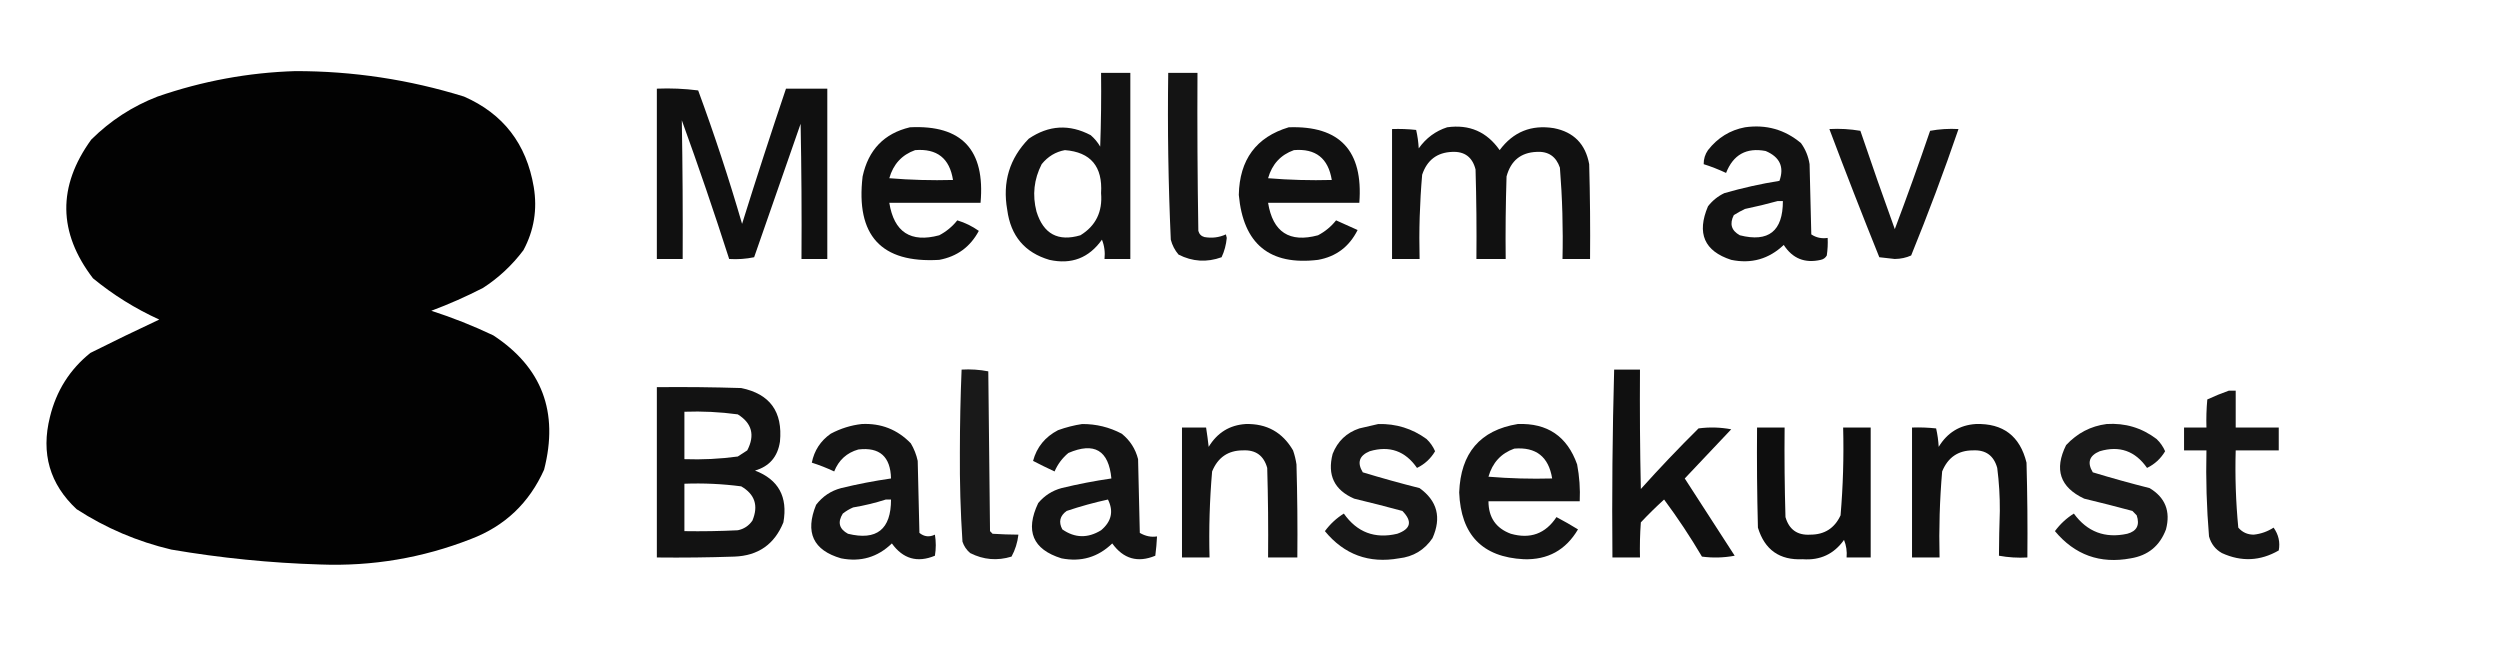 <svg width="142" height="37" viewBox="0 0 142 37" fill="none" xmlns="http://www.w3.org/2000/svg">
<path opacity="0.991" fill-rule="evenodd" clip-rule="evenodd" d="M16.772 4.039C20.038 4.035 23.233 4.517 26.356 5.485C28.582 6.46 29.903 8.172 30.317 10.621C30.528 11.893 30.333 13.09 29.73 14.212C29.086 15.068 28.32 15.783 27.432 16.356C26.478 16.846 25.5 17.278 24.498 17.652C25.698 18.038 26.872 18.504 28.019 19.049C30.786 20.863 31.747 23.406 30.904 26.678C30.057 28.572 28.671 29.885 26.747 30.617C23.994 31.693 21.142 32.175 18.19 32.063C15.353 31.978 12.533 31.695 9.731 31.216C7.803 30.76 6.01 29.996 4.352 28.922C2.825 27.497 2.319 25.752 2.836 23.686C3.197 22.2 3.963 20.986 5.134 20.046C6.433 19.394 7.737 18.763 9.046 18.151C7.685 17.532 6.43 16.751 5.281 15.807C3.294 13.209 3.262 10.583 5.183 7.929C6.268 6.851 7.523 6.037 8.948 5.485C11.499 4.603 14.107 4.121 16.772 4.039Z" fill="black"/>
<path opacity="0.926" fill-rule="evenodd" clip-rule="evenodd" d="M62.541 4.139H64.203V14.71C63.714 14.71 63.225 14.71 62.736 14.71C62.777 14.324 62.728 13.958 62.59 13.613C61.853 14.654 60.859 15.037 59.607 14.76C58.206 14.348 57.407 13.401 57.211 11.918C56.932 10.342 57.34 8.996 58.433 7.879C59.569 7.106 60.743 7.04 61.954 7.679C62.17 7.866 62.349 8.082 62.492 8.327C62.541 6.932 62.557 5.535 62.541 4.139ZM60.487 8.527C61.951 8.641 62.636 9.456 62.541 10.97C62.631 12.03 62.24 12.828 61.367 13.364C60.098 13.739 59.267 13.29 58.873 12.018C58.63 11.081 58.727 10.183 59.167 9.325C59.52 8.888 59.961 8.622 60.487 8.527Z" fill="black"/>
<path opacity="0.919" fill-rule="evenodd" clip-rule="evenodd" d="M66.355 4.139H68.017C68.001 7.131 68.017 10.123 68.066 13.114C68.115 13.297 68.229 13.414 68.408 13.464C68.833 13.54 69.24 13.491 69.631 13.314C69.647 13.38 69.663 13.447 69.68 13.514C69.644 13.904 69.547 14.269 69.386 14.611C68.548 14.914 67.733 14.864 66.941 14.461C66.731 14.215 66.584 13.932 66.501 13.613C66.36 10.458 66.311 7.3 66.355 4.139Z" fill="black"/>
<path opacity="0.935" fill-rule="evenodd" clip-rule="evenodd" d="M37.309 5.036C38.094 5.003 38.877 5.037 39.656 5.136C40.575 7.632 41.407 10.158 42.15 12.716C42.953 10.144 43.784 7.584 44.644 5.036H46.991V14.71C46.502 14.71 46.013 14.71 45.524 14.71C45.541 12.15 45.524 9.591 45.475 7.031C44.595 9.557 43.715 12.084 42.835 14.611C42.371 14.707 41.899 14.741 41.417 14.71C40.57 12.069 39.673 9.443 38.727 6.832C38.772 9.454 38.788 12.081 38.776 14.71C38.287 14.71 37.798 14.71 37.309 14.71C37.309 11.486 37.309 8.261 37.309 5.036Z" fill="black"/>
<path opacity="0.934" fill-rule="evenodd" clip-rule="evenodd" d="M51.685 7.23C54.63 7.083 55.967 8.512 55.695 11.519C53.967 11.519 52.239 11.519 50.512 11.519C50.78 13.186 51.726 13.801 53.348 13.364C53.749 13.154 54.091 12.872 54.374 12.516C54.815 12.649 55.222 12.849 55.597 13.114C55.111 14.024 54.361 14.572 53.348 14.76C50.053 14.957 48.602 13.378 48.996 10.023C49.323 8.509 50.22 7.578 51.685 7.23ZM51.978 8.527C53.222 8.427 53.939 8.992 54.13 10.222C52.922 10.255 51.716 10.222 50.512 10.123C50.738 9.327 51.227 8.795 51.978 8.527Z" fill="black"/>
<path opacity="0.933" fill-rule="evenodd" clip-rule="evenodd" d="M73.2 7.23C76.1 7.129 77.436 8.558 77.21 11.519C75.482 11.519 73.755 11.519 72.027 11.519C72.296 13.186 73.241 13.801 74.863 13.364C75.264 13.154 75.606 12.872 75.89 12.516C76.297 12.699 76.705 12.882 77.112 13.065C76.64 14.011 75.89 14.577 74.863 14.76C72.117 15.091 70.617 13.861 70.364 11.07C70.406 9.066 71.351 7.786 73.2 7.23ZM73.494 8.527C74.728 8.424 75.445 8.989 75.645 10.222C74.437 10.255 73.231 10.222 72.027 10.123C72.253 9.327 72.742 8.795 73.494 8.527Z" fill="black"/>
<path opacity="0.932" fill-rule="evenodd" clip-rule="evenodd" d="M82.198 7.23C83.459 7.054 84.453 7.487 85.18 8.527C85.953 7.488 86.98 7.073 88.261 7.28C89.388 7.499 90.057 8.181 90.266 9.325C90.315 11.12 90.331 12.915 90.315 14.71C89.793 14.71 89.272 14.71 88.75 14.71C88.79 12.977 88.741 11.249 88.603 9.524C88.385 8.886 87.945 8.587 87.283 8.627C86.384 8.662 85.813 9.127 85.572 10.023C85.523 11.585 85.506 13.148 85.523 14.71C84.969 14.71 84.414 14.71 83.86 14.71C83.876 13.015 83.86 11.319 83.811 9.624C83.634 8.928 83.194 8.596 82.491 8.627C81.63 8.657 81.059 9.089 80.779 9.923C80.641 11.514 80.592 13.11 80.633 14.71C80.111 14.71 79.59 14.71 79.068 14.71C79.068 12.25 79.068 9.79 79.068 7.33C79.526 7.314 79.982 7.33 80.437 7.38C80.515 7.72 80.564 8.069 80.584 8.427C80.998 7.843 81.536 7.444 82.198 7.23Z" fill="black"/>
<path opacity="0.929" fill-rule="evenodd" clip-rule="evenodd" d="M99.116 7.23C100.316 7.059 101.376 7.358 102.295 8.128C102.553 8.484 102.715 8.883 102.784 9.325C102.816 10.655 102.849 11.984 102.882 13.314C103.158 13.498 103.467 13.564 103.811 13.514C103.827 13.848 103.811 14.18 103.762 14.511C103.686 14.645 103.572 14.728 103.419 14.76C102.515 14.967 101.815 14.685 101.317 13.912C100.472 14.714 99.478 14.996 98.334 14.76C96.802 14.265 96.362 13.251 97.014 11.718C97.267 11.393 97.577 11.144 97.943 10.97C98.972 10.674 100.014 10.441 101.072 10.272C101.355 9.484 101.095 8.919 100.29 8.577C99.197 8.369 98.447 8.785 98.041 9.823C97.625 9.628 97.201 9.461 96.769 9.325C96.765 9.033 96.847 8.767 97.014 8.527C97.566 7.822 98.267 7.39 99.116 7.23ZM100.975 11.419H101.268C101.27 13.129 100.455 13.777 98.823 13.364C98.341 13.098 98.227 12.716 98.481 12.217C98.685 12.088 98.896 11.972 99.116 11.868C99.753 11.735 100.372 11.586 100.975 11.419Z" fill="black"/>
<path opacity="0.922" fill-rule="evenodd" clip-rule="evenodd" d="M103.908 7.33C104.499 7.297 105.086 7.331 105.669 7.43C106.302 9.3 106.954 11.162 107.625 13.015C108.322 11.166 108.99 9.304 109.63 7.43C110.159 7.333 110.696 7.3 111.243 7.33C110.416 9.746 109.519 12.139 108.554 14.511C108.271 14.639 107.961 14.705 107.625 14.71C107.331 14.677 107.038 14.644 106.745 14.611C105.77 12.193 104.826 9.766 103.908 7.33Z" fill="black"/>
<path opacity="0.901" fill-rule="evenodd" clip-rule="evenodd" d="M54.619 20.993C55.134 20.963 55.639 20.996 56.135 21.093C56.167 24.118 56.2 27.143 56.233 30.169L56.379 30.318C56.88 30.349 57.369 30.366 57.846 30.368C57.793 30.819 57.663 31.235 57.455 31.615C56.643 31.863 55.861 31.796 55.108 31.415C54.901 31.242 54.754 31.026 54.668 30.767C54.557 29.076 54.508 27.38 54.521 25.681C54.522 24.111 54.555 22.549 54.619 20.993Z" fill="black"/>
<path opacity="0.934" fill-rule="evenodd" clip-rule="evenodd" d="M91.684 20.993H93.151C93.135 23.254 93.151 25.515 93.2 27.775C94.256 26.598 95.348 25.451 96.476 24.334C97.098 24.251 97.717 24.268 98.334 24.384C97.454 25.315 96.574 26.246 95.694 27.177C96.639 28.639 97.584 30.102 98.53 31.565C97.912 31.681 97.293 31.698 96.671 31.615C96.008 30.491 95.291 29.41 94.52 28.373C94.065 28.787 93.625 29.22 93.2 29.67C93.151 30.334 93.135 30.999 93.151 31.664C92.629 31.664 92.108 31.664 91.586 31.664C91.554 28.1 91.587 24.543 91.684 20.993Z" fill="black"/>
<path opacity="0.928" fill-rule="evenodd" clip-rule="evenodd" d="M37.309 21.991C38.907 21.974 40.504 21.991 42.101 22.041C43.733 22.375 44.466 23.389 44.302 25.082C44.174 25.944 43.701 26.492 42.884 26.728C44.218 27.238 44.756 28.219 44.497 29.67C43.991 30.919 43.062 31.567 41.71 31.615C40.244 31.665 38.777 31.681 37.309 31.665C37.309 28.44 37.309 25.215 37.309 21.991ZM38.874 23.387C39.89 23.35 40.901 23.4 41.906 23.536C42.712 24.038 42.892 24.719 42.444 25.581C42.264 25.697 42.085 25.814 41.906 25.93C40.901 26.067 39.89 26.116 38.874 26.08C38.874 25.182 38.874 24.284 38.874 23.387ZM38.874 27.476C39.956 27.435 41.032 27.485 42.101 27.625C42.878 28.075 43.09 28.723 42.737 29.57C42.532 29.866 42.255 30.049 41.906 30.119C40.896 30.169 39.885 30.185 38.874 30.169C38.874 29.271 38.874 28.373 38.874 27.476Z" fill="black"/>
<path opacity="0.916" fill-rule="evenodd" clip-rule="evenodd" d="M126.597 22.19H126.988V24.284H129.433V25.581C128.619 25.581 127.803 25.581 126.988 25.581C126.946 27.049 126.995 28.512 127.135 29.969C127.366 30.236 127.659 30.369 128.015 30.368C128.42 30.325 128.795 30.192 129.14 29.969C129.422 30.366 129.52 30.798 129.433 31.265C128.386 31.87 127.31 31.92 126.206 31.415C125.834 31.207 125.59 30.891 125.472 30.468C125.337 28.843 125.288 27.214 125.326 25.581C124.902 25.581 124.478 25.581 124.054 25.581C124.054 25.149 124.054 24.716 124.054 24.284H125.326C125.309 23.751 125.326 23.22 125.375 22.689C125.783 22.499 126.19 22.333 126.597 22.19Z" fill="black"/>
<path opacity="0.918" fill-rule="evenodd" clip-rule="evenodd" d="M48.947 24.085C50.044 24.031 50.973 24.396 51.734 25.182C51.919 25.493 52.05 25.825 52.126 26.179C52.158 27.542 52.191 28.905 52.223 30.268C52.493 30.488 52.787 30.521 53.103 30.368C53.169 30.767 53.169 31.166 53.103 31.565C52.106 31.979 51.291 31.746 50.658 30.867C49.849 31.651 48.887 31.933 47.773 31.714C46.188 31.256 45.715 30.242 46.355 28.673C46.723 28.194 47.195 27.878 47.773 27.725C48.712 27.497 49.657 27.314 50.61 27.177C50.58 25.933 49.96 25.384 48.752 25.531C48.096 25.717 47.64 26.133 47.382 26.778C46.966 26.582 46.542 26.416 46.111 26.279C46.249 25.588 46.608 25.039 47.187 24.634C47.753 24.335 48.34 24.152 48.947 24.085ZM50.316 28.373H50.61C50.612 30.069 49.797 30.718 48.165 30.318C47.662 30.044 47.564 29.662 47.871 29.171C48.051 29.03 48.246 28.913 48.458 28.822C49.1 28.715 49.719 28.565 50.316 28.373Z" fill="black"/>
<path opacity="0.918" fill-rule="evenodd" clip-rule="evenodd" d="M61.465 24.085C62.26 24.08 63.01 24.262 63.714 24.634C64.184 25.011 64.494 25.493 64.643 26.08C64.676 27.476 64.709 28.872 64.741 30.268C65.062 30.455 65.388 30.522 65.719 30.468C65.702 30.827 65.669 31.192 65.621 31.565C64.624 31.979 63.809 31.746 63.176 30.867C62.367 31.651 61.405 31.933 60.291 31.714C58.658 31.206 58.218 30.159 58.971 28.573C59.324 28.152 59.764 27.869 60.291 27.725C61.23 27.497 62.175 27.314 63.127 27.177C62.973 25.576 62.158 25.094 60.682 25.73C60.339 26.017 60.078 26.366 59.9 26.778C59.487 26.587 59.079 26.388 58.678 26.179C58.888 25.397 59.361 24.816 60.096 24.434C60.554 24.269 61.01 24.153 61.465 24.085ZM62.932 28.373C63.264 29.04 63.133 29.622 62.541 30.119C61.786 30.582 61.052 30.565 60.34 30.069C60.118 29.651 60.199 29.302 60.585 29.022C61.366 28.76 62.149 28.544 62.932 28.373Z" fill="black"/>
<path opacity="0.924" fill-rule="evenodd" clip-rule="evenodd" d="M70.755 24.085C71.948 24.053 72.845 24.552 73.445 25.581C73.535 25.84 73.6 26.106 73.64 26.379C73.689 28.14 73.706 29.902 73.689 31.665C73.135 31.665 72.581 31.665 72.027 31.665C72.043 29.969 72.027 28.273 71.978 26.578C71.783 25.88 71.327 25.547 70.609 25.581C69.763 25.578 69.176 25.977 68.848 26.778C68.708 28.401 68.659 30.03 68.702 31.665C68.18 31.665 67.659 31.665 67.137 31.665C67.137 29.204 67.137 26.744 67.137 24.284H68.506C68.563 24.648 68.612 25.013 68.653 25.381C69.143 24.575 69.844 24.143 70.755 24.085Z" fill="black"/>
<path opacity="0.908" fill-rule="evenodd" clip-rule="evenodd" d="M78.286 24.085C79.297 24.06 80.21 24.342 81.024 24.933C81.236 25.132 81.399 25.365 81.513 25.631C81.263 26.052 80.921 26.367 80.486 26.578C79.819 25.614 78.922 25.298 77.797 25.631C77.203 25.878 77.072 26.277 77.406 26.828C78.472 27.151 79.548 27.451 80.633 27.725C81.641 28.452 81.885 29.399 81.366 30.567C80.908 31.242 80.272 31.624 79.459 31.714C77.754 32.016 76.352 31.501 75.254 30.169C75.552 29.765 75.91 29.433 76.33 29.171C77.08 30.236 78.091 30.619 79.362 30.318C80.138 30.045 80.236 29.613 79.655 29.022C78.747 28.776 77.834 28.544 76.917 28.323C75.789 27.834 75.381 26.987 75.694 25.78C75.978 25.059 76.483 24.577 77.21 24.334C77.58 24.243 77.938 24.16 78.286 24.085Z" fill="black"/>
<path opacity="0.92" fill-rule="evenodd" clip-rule="evenodd" d="M86.207 24.085C87.893 24.02 89.017 24.785 89.581 26.379C89.712 27.069 89.761 27.767 89.728 28.473C88 28.473 86.273 28.473 84.545 28.473C84.547 29.392 84.971 30.007 85.816 30.318C86.919 30.631 87.783 30.315 88.408 29.371C88.83 29.594 89.237 29.826 89.63 30.069C88.937 31.245 87.91 31.81 86.55 31.764C84.199 31.644 82.977 30.381 82.882 27.974C82.963 25.733 84.071 24.436 86.207 24.085ZM86.012 25.481C87.246 25.378 87.964 25.943 88.163 27.177C86.955 27.21 85.749 27.176 84.545 27.077C84.772 26.281 85.26 25.749 86.012 25.481Z" fill="black"/>
<path opacity="0.934" fill-rule="evenodd" clip-rule="evenodd" d="M112.221 24.085C113.773 24.035 114.734 24.766 115.106 26.279C115.155 28.074 115.172 29.869 115.155 31.665C114.608 31.695 114.07 31.662 113.541 31.565C113.545 30.719 113.562 29.872 113.59 29.022C113.596 28.203 113.547 27.388 113.443 26.578C113.249 25.88 112.792 25.547 112.074 25.581C111.228 25.578 110.642 25.977 110.314 26.778C110.175 28.402 110.126 30.031 110.167 31.665C109.646 31.665 109.124 31.665 108.603 31.665C108.603 29.204 108.603 26.744 108.603 24.284C109.06 24.268 109.517 24.285 109.972 24.334C110.049 24.674 110.098 25.023 110.118 25.381C110.608 24.575 111.31 24.143 112.221 24.085Z" fill="black"/>
<path opacity="0.899" fill-rule="evenodd" clip-rule="evenodd" d="M119.654 24.085C120.706 24.016 121.652 24.299 122.49 24.933C122.701 25.132 122.864 25.365 122.979 25.631C122.729 26.052 122.387 26.367 121.952 26.578C121.28 25.613 120.384 25.297 119.262 25.631C118.668 25.878 118.538 26.277 118.871 26.828C119.937 27.151 121.013 27.451 122.099 27.725C122.987 28.259 123.297 29.041 123.028 30.069C122.677 31.005 122.01 31.554 121.023 31.714C119.286 32.038 117.851 31.523 116.72 30.168C117.017 29.765 117.376 29.433 117.795 29.171C118.555 30.211 119.566 30.593 120.827 30.318C121.371 30.173 121.55 29.824 121.365 29.271C121.284 29.188 121.202 29.105 121.121 29.021C120.212 28.776 119.3 28.544 118.382 28.323C117.008 27.678 116.666 26.664 117.355 25.282C117.991 24.6 118.757 24.201 119.654 24.085Z" fill="black"/>
<path opacity="0.944" fill-rule="evenodd" clip-rule="evenodd" d="M99.801 24.284H101.366C101.349 25.98 101.366 27.676 101.415 29.371C101.621 30.083 102.093 30.416 102.833 30.368C103.635 30.367 104.205 30.001 104.544 29.271C104.685 27.614 104.734 25.952 104.691 24.284H106.255V31.665C105.799 31.665 105.343 31.665 104.886 31.665C104.918 31.318 104.869 30.985 104.74 30.667C104.168 31.472 103.385 31.838 102.393 31.764C101.081 31.828 100.233 31.23 99.85 29.969C99.801 28.075 99.784 26.18 99.801 24.284Z" fill="black"/>
</svg>
